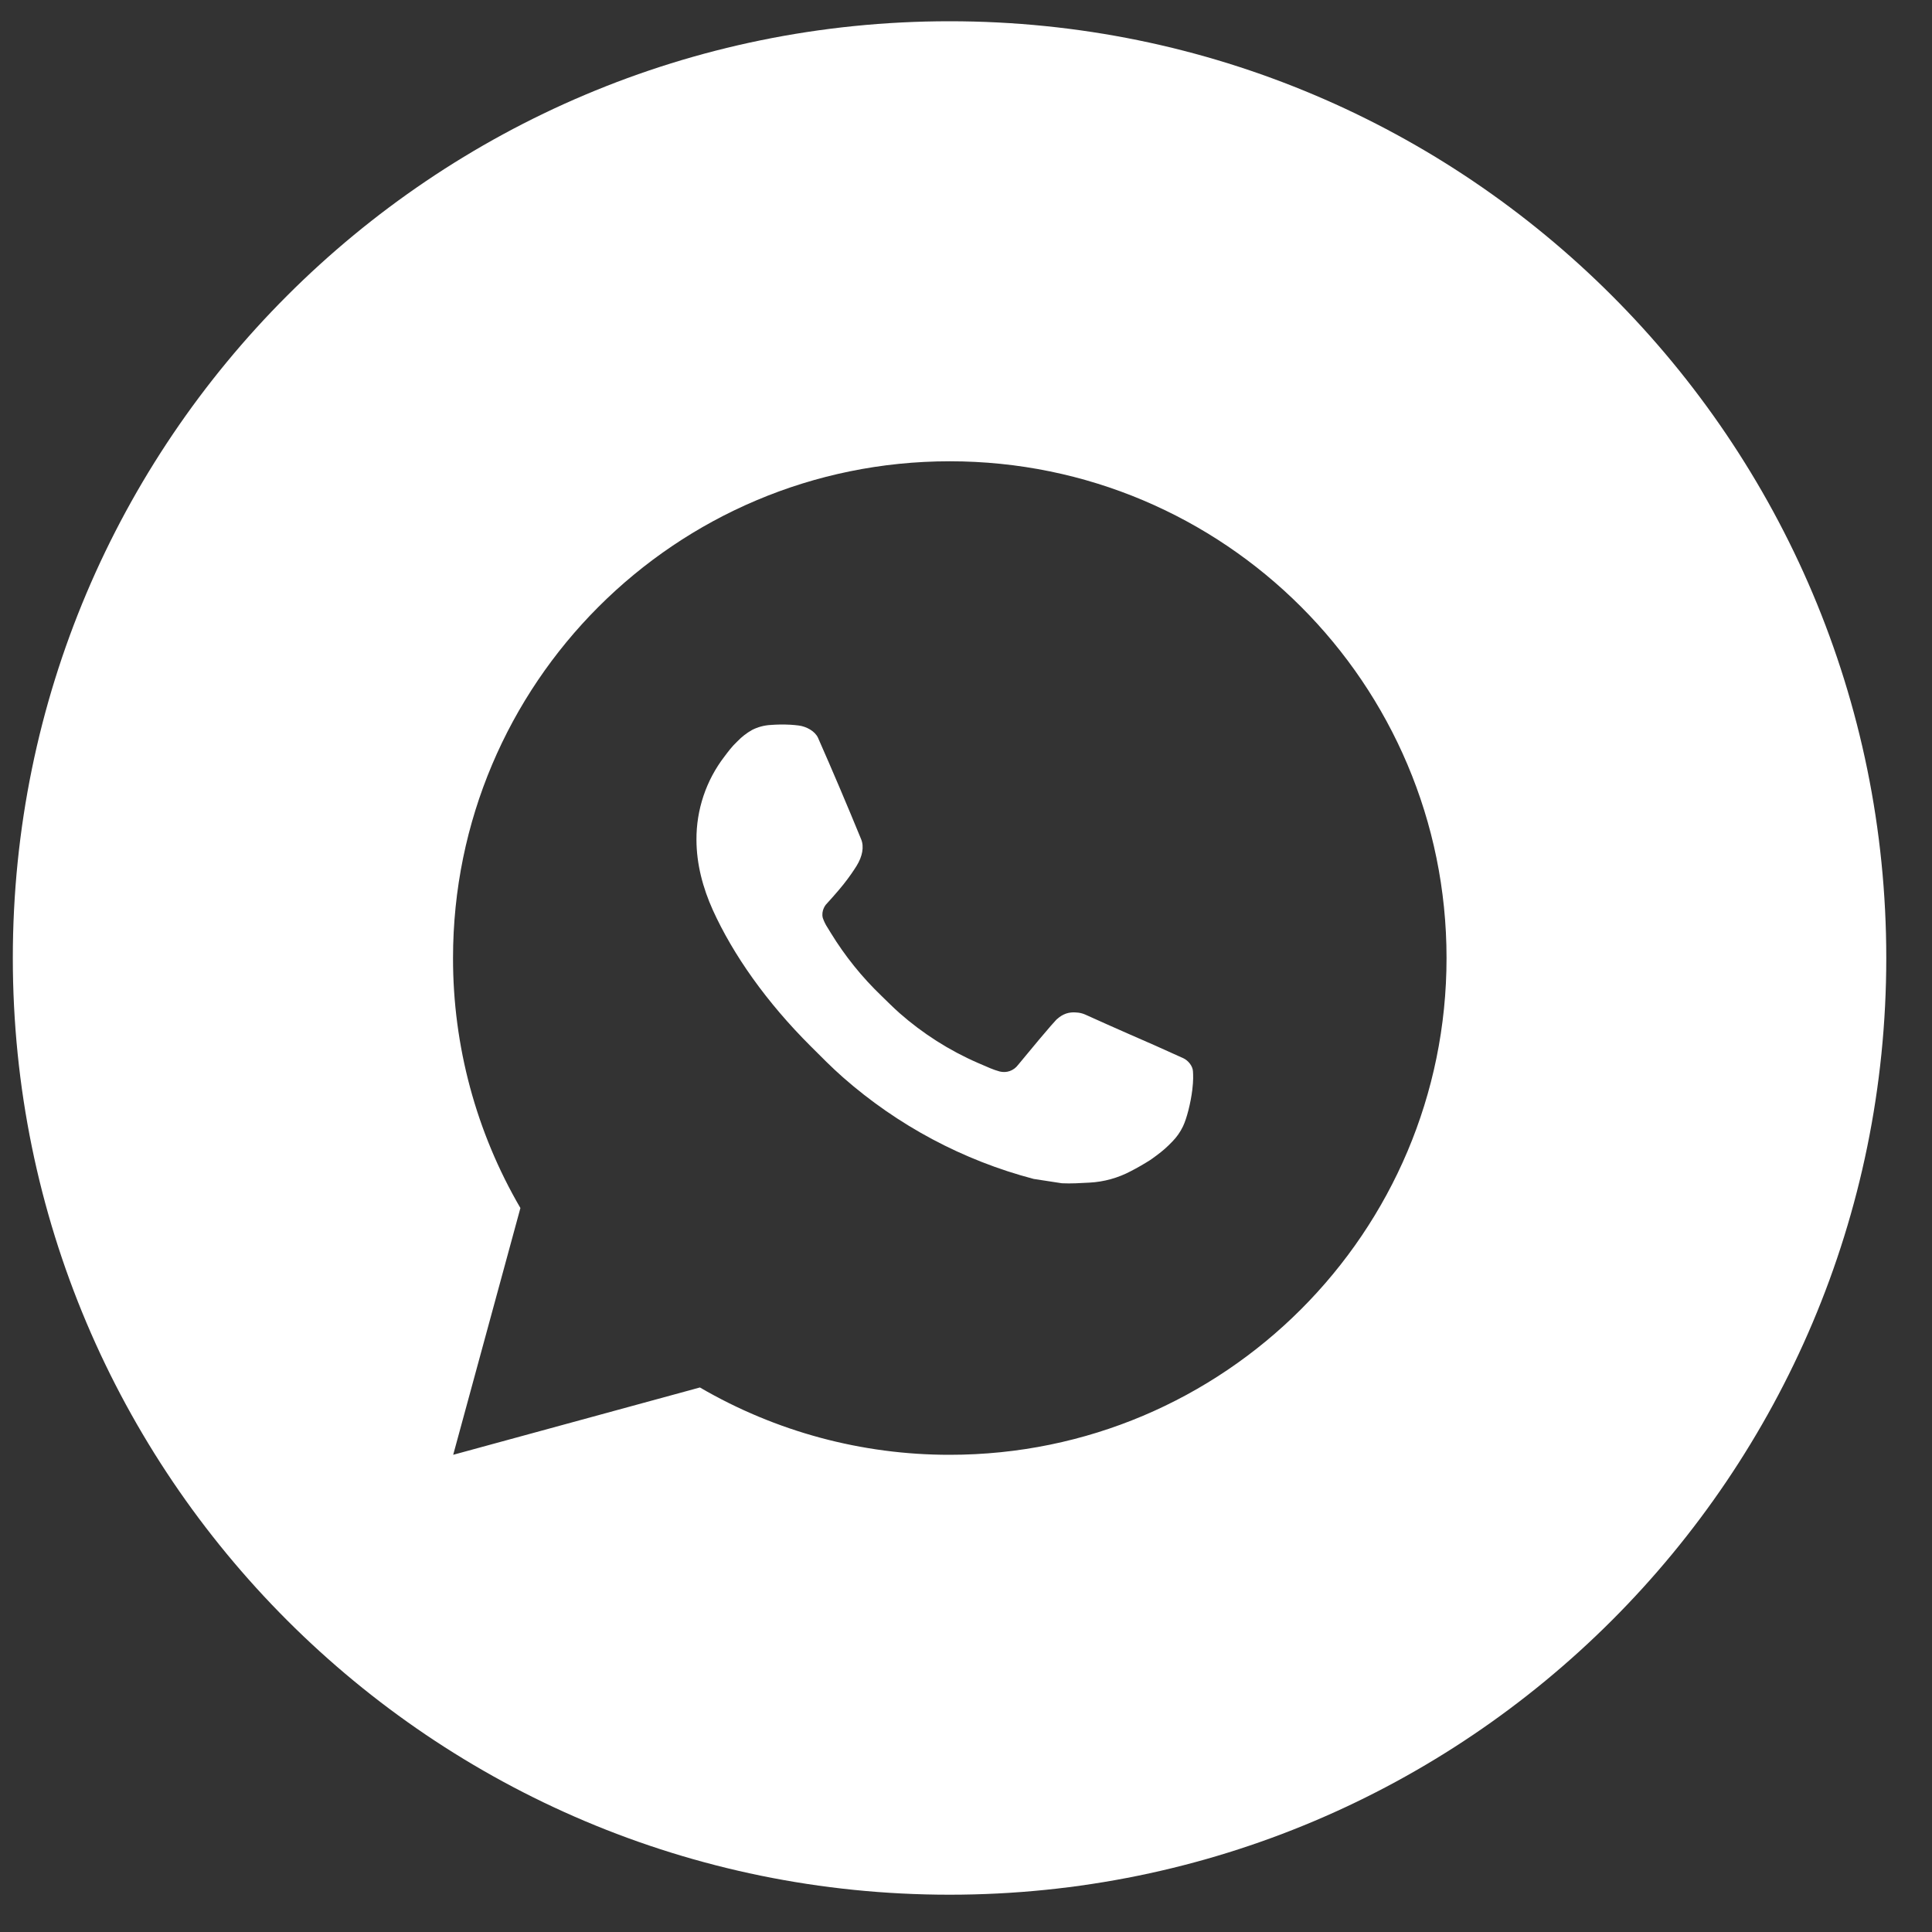 <?xml version="1.0" encoding="UTF-8"?> <svg xmlns="http://www.w3.org/2000/svg" width="33" height="33" viewBox="0 0 33 33" fill="none"><rect x="0" y="0" width="33" height="33" fill="#333333" stroke="none"/><path d="M16.219 0.363C25.055 0.363 32.219 7.527 32.219 16.363C32.219 25.2 25.055 32.363 16.219 32.363C7.382 32.363 0.219 25.2 0.219 16.363C0.219 7.527 7.382 0.363 16.219 0.363ZM16.223 7.879C11.537 7.879 7.739 11.678 7.738 16.363C7.736 17.863 8.133 19.338 8.889 20.634L7.741 24.849L11.955 23.699C13.25 24.454 14.723 24.851 16.223 24.849C20.909 24.849 24.708 21.049 24.708 16.363C24.708 11.677 20.909 7.879 16.223 7.879ZM13.502 12.379C13.548 12.382 13.594 12.386 13.64 12.392C13.774 12.408 13.923 12.49 13.973 12.604C14.226 13.177 14.471 13.755 14.709 14.335C14.762 14.463 14.731 14.629 14.631 14.79C14.58 14.872 14.501 14.988 14.407 15.106C14.312 15.227 14.111 15.448 14.105 15.454C14.105 15.454 14.022 15.554 14.054 15.679C14.075 15.74 14.104 15.799 14.14 15.852L14.19 15.934C14.431 16.328 14.722 16.69 15.056 17.01C15.157 17.108 15.257 17.209 15.363 17.303C15.762 17.654 16.213 17.942 16.7 18.154C16.772 18.185 16.809 18.202 16.914 18.246C16.967 18.268 17.021 18.287 17.076 18.302C17.133 18.316 17.194 18.314 17.249 18.294C17.304 18.274 17.353 18.238 17.388 18.191C17.994 17.456 18.057 17.401 18.062 17.401C18.105 17.362 18.156 17.331 18.211 17.312C18.266 17.294 18.326 17.288 18.384 17.294C18.435 17.296 18.486 17.308 18.533 17.328C18.985 17.534 19.723 17.855 19.723 17.855L20.216 18.077C20.298 18.117 20.374 18.211 20.377 18.302C20.38 18.359 20.386 18.45 20.365 18.618C20.338 18.838 20.272 19.102 20.206 19.24C20.159 19.338 20.098 19.423 20.027 19.496C19.932 19.595 19.863 19.656 19.748 19.741C19.678 19.794 19.642 19.817 19.642 19.817C19.536 19.884 19.427 19.947 19.316 20.004C19.098 20.12 18.857 20.187 18.61 20.2C18.453 20.208 18.295 20.219 18.138 20.211L17.656 20.137C16.45 19.82 15.335 19.225 14.398 18.401C14.207 18.233 14.028 18.051 13.847 17.87C13.093 17.119 12.522 16.308 12.175 15.543C12.005 15.165 11.897 14.76 11.896 14.345C11.893 13.83 12.061 13.329 12.375 12.921C12.437 12.84 12.495 12.757 12.597 12.661C12.67 12.585 12.754 12.52 12.846 12.468C12.944 12.418 13.052 12.389 13.162 12.383L13.331 12.376L13.16 12.382C13.274 12.374 13.388 12.373 13.502 12.379Z" fill="white"></path></svg> 